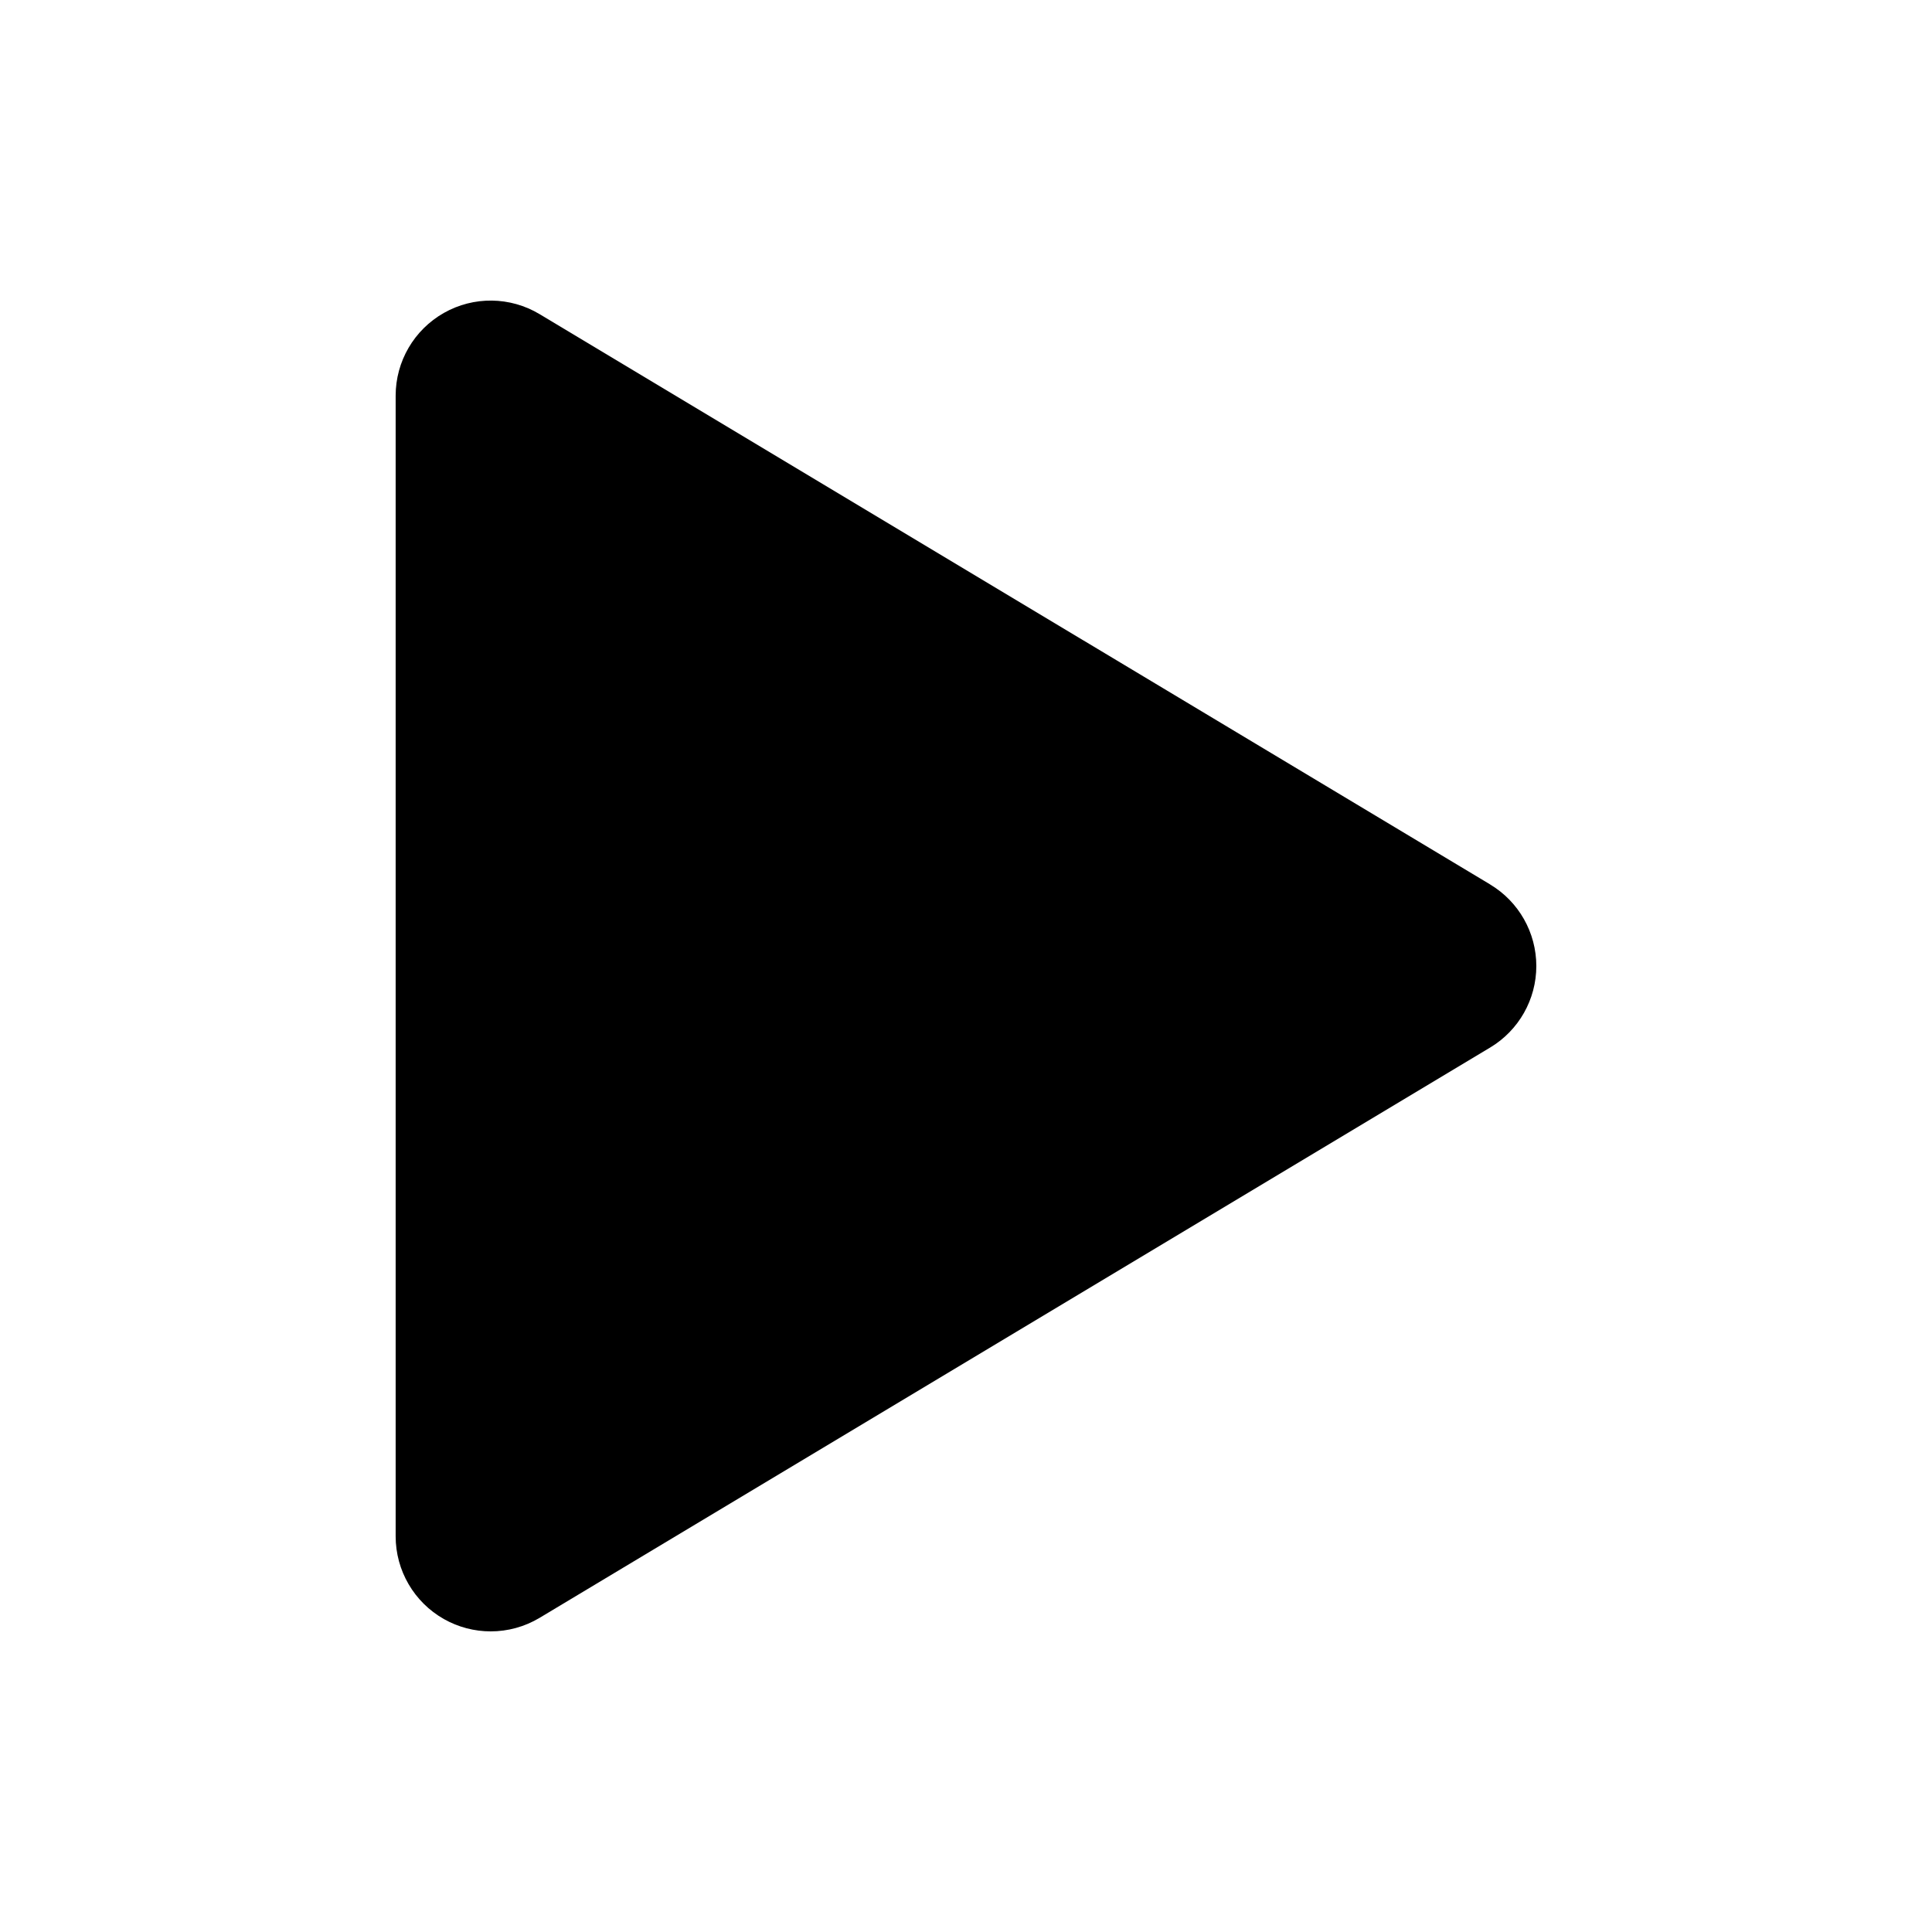 <?xml version="1.0" encoding="UTF-8"?>
<!-- Uploaded to: SVG Repo, www.svgrepo.com, Generator: SVG Repo Mixer Tools -->
<svg fill="#000000" width="800px" height="800px" version="1.1" viewBox="144 144 512 512" xmlns="http://www.w3.org/2000/svg">
 <path d="m538.91 378.39-251.91-151.14c-7.785-4.672-17.477-4.797-25.371-0.32-7.894 4.477-12.777 12.848-12.777 21.922v302.29c0 9.074 4.883 17.449 12.781 21.922 3.852 2.18 8.133 3.269 12.41 3.269 4.488 0 8.973-1.199 12.957-3.586l251.91-151.14c7.59-4.555 12.23-12.758 12.23-21.602 0-8.848-4.641-17.051-12.23-21.605z"/>
</svg>